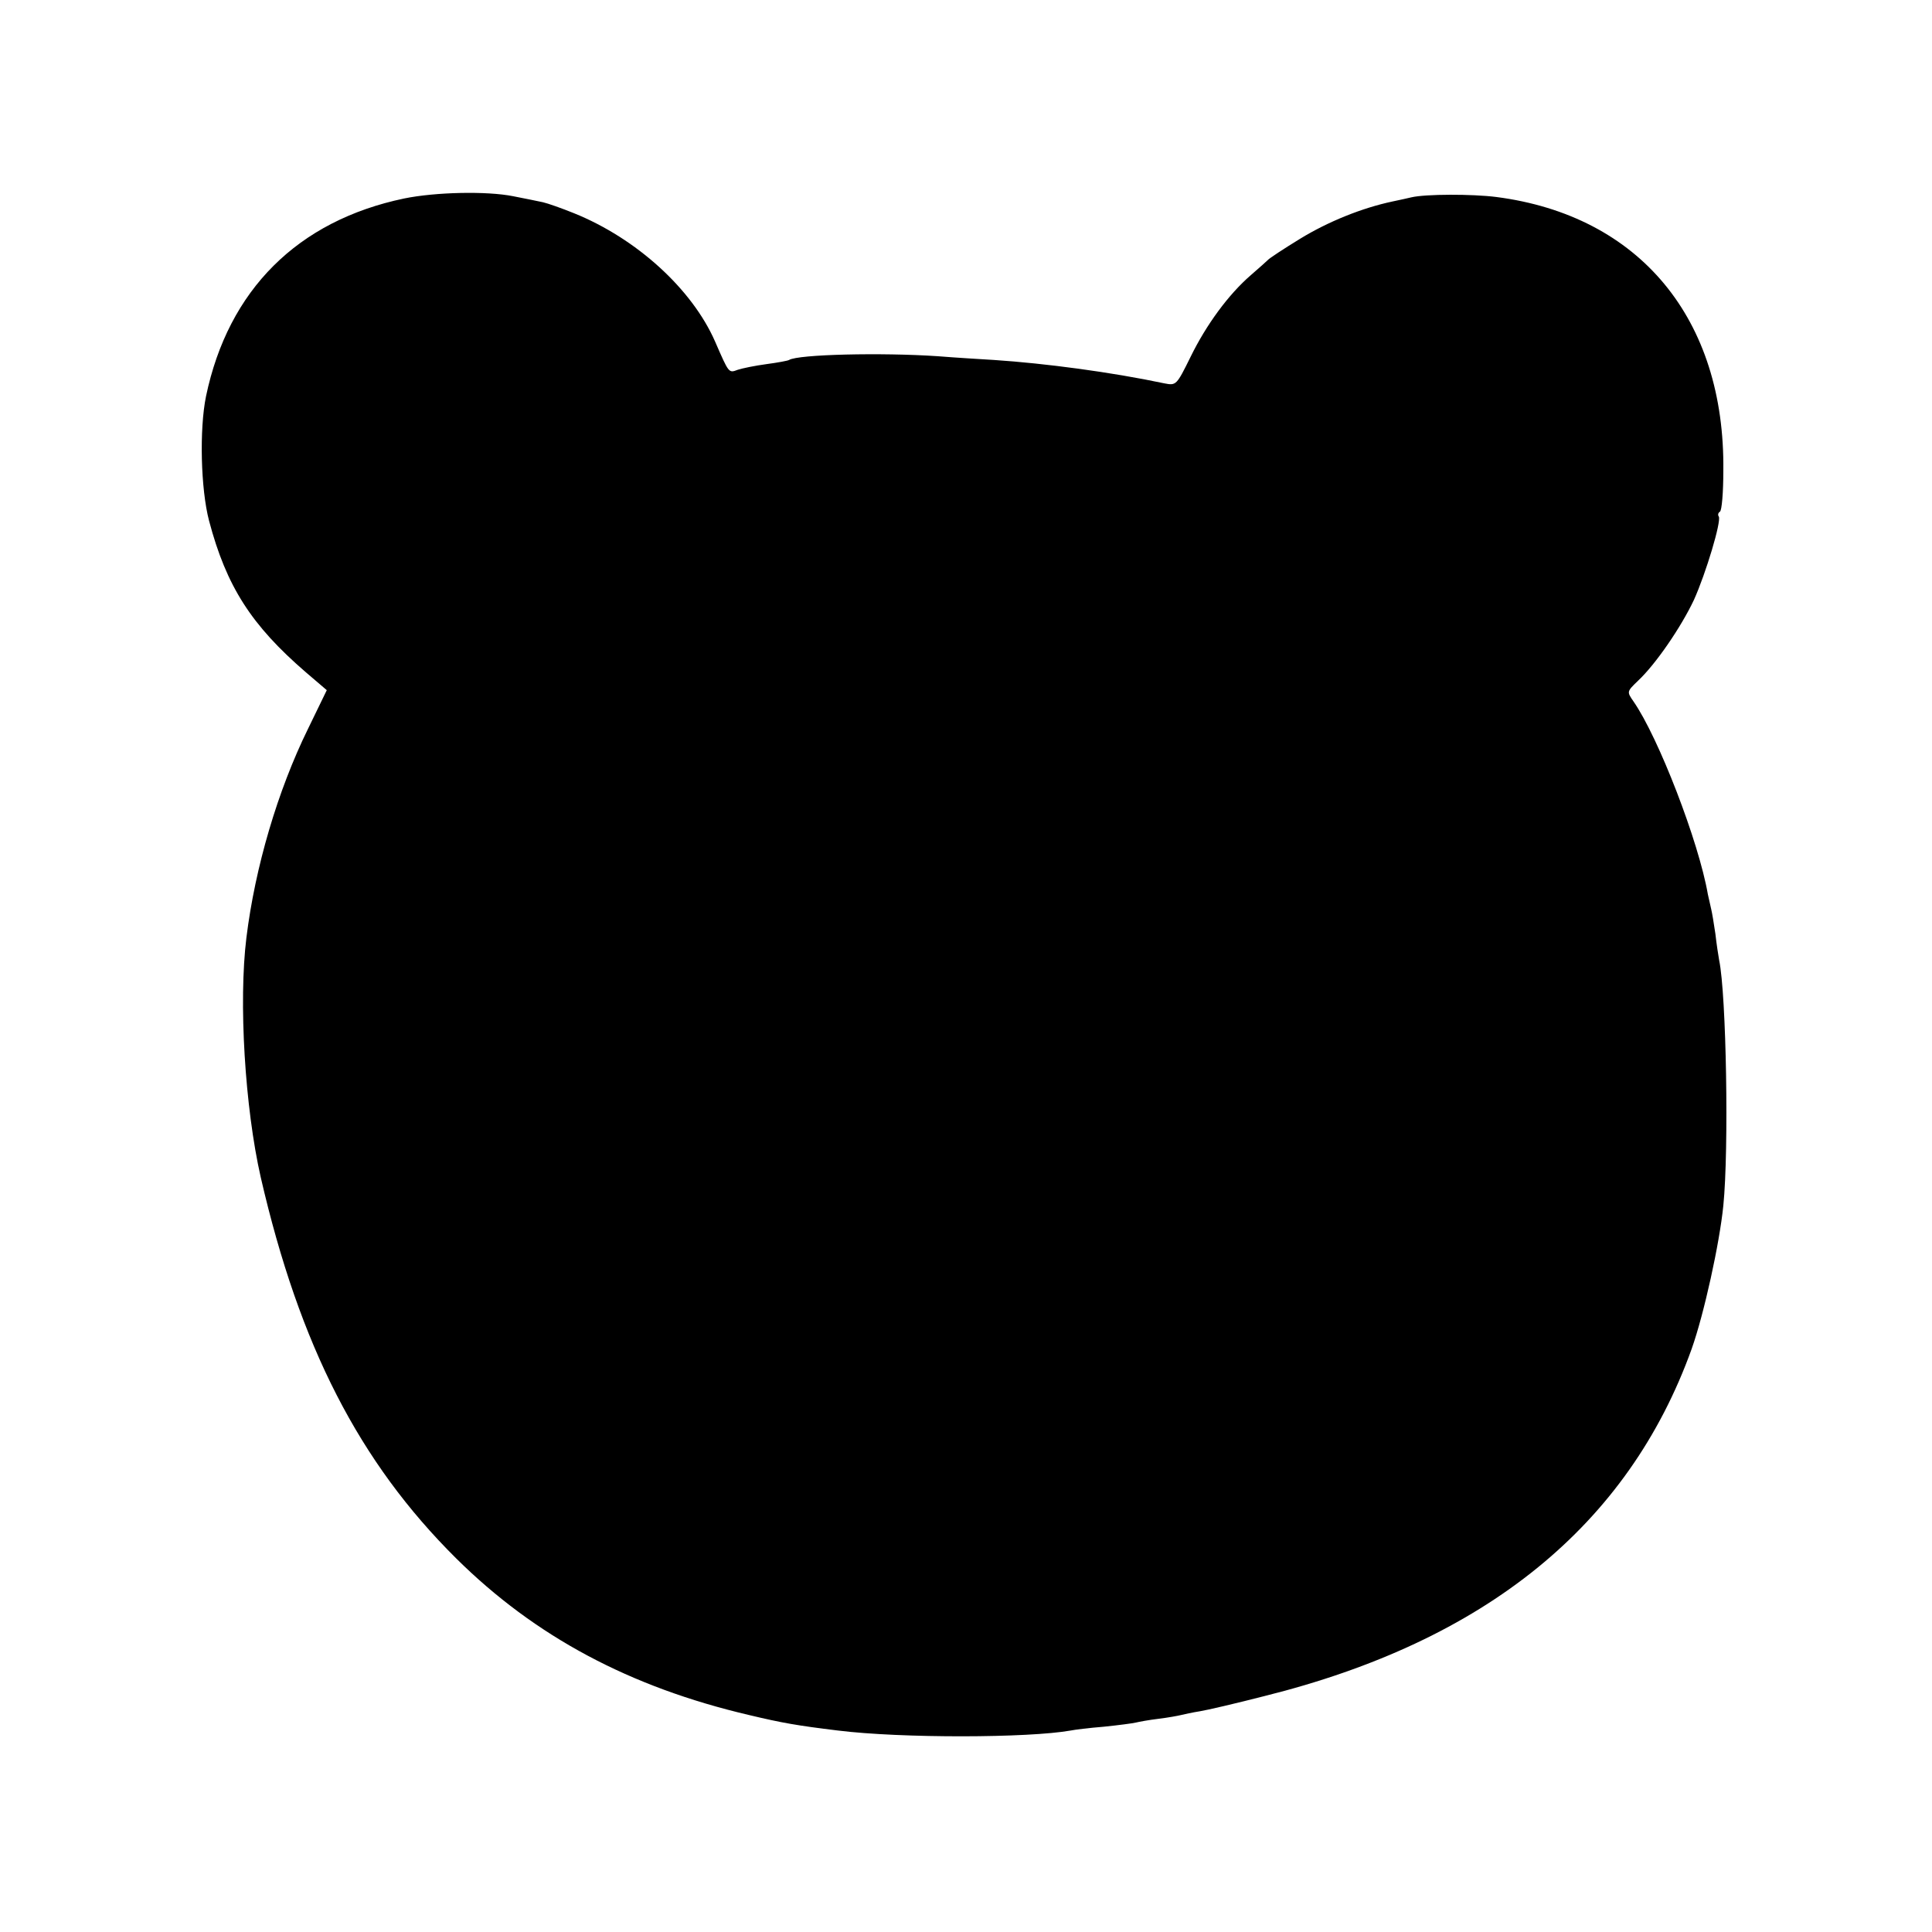 <?xml version="1.0" standalone="no"?>
<!DOCTYPE svg PUBLIC "-//W3C//DTD SVG 20010904//EN"
 "http://www.w3.org/TR/2001/REC-SVG-20010904/DTD/svg10.dtd">
<svg version="1.0" xmlns="http://www.w3.org/2000/svg"
 width="512pt" height="512pt" viewBox="0 0 512 512"
 preserveAspectRatio="xMidYMid meet">
<g transform="translate(0,512) scale(0.1,-0.1)"
fill="#000000" stroke="none">
<path d="M1071 4594 c-282 -59 -466 -242 -525 -524 -18 -88 -14 -246 8 -330
46 -174 112 -277 257 -402 l55 -47 -50 -103 c-80 -163 -140 -366 -163 -553
-21 -170 -4 -450 38 -635 103 -447 261 -755 518 -1010 209 -207 460 -341 776
-415 88 -21 128 -28 235 -41 169 -21 506 -20 618 0 9 2 49 7 87 10 39 4 77 9
85 11 8 2 35 7 60 10 25 3 52 8 60 10 8 2 31 7 50 10 19 3 96 21 170 40 587
146 965 453 1133 920 33 93 74 280 84 380 15 149 8 559 -11 650 -2 11 -7 43
-10 70 -4 28 -9 57 -11 65 -2 8 -6 26 -9 40 -24 139 -131 416 -197 511 -18 26
-18 26 12 55 47 44 114 142 148 214 32 71 73 208 66 221 -3 4 -2 10 3 13 5 3
9 51 9 108 5 403 -222 677 -602 726 -63 8 -187 8 -225 -1 -8 -2 -31 -7 -50
-11 -80 -17 -170 -53 -245 -99 -44 -27 -82 -52 -85 -56 -3 -3 -23 -21 -45 -40
-59 -51 -118 -131 -160 -217 -37 -75 -38 -76 -69 -70 -142 30 -316 53 -451 62
-33 2 -100 6 -150 10 -148 10 -370 5 -394 -10 -3 -2 -30 -7 -60 -11 -30 -4
-64 -11 -76 -15 -24 -9 -23 -10 -60 75 -61 139 -208 273 -374 340 -32 13 -69
26 -82 29 -13 3 -49 10 -79 16 -70 14 -206 11 -289 -6z"/>
</g>
</svg>
